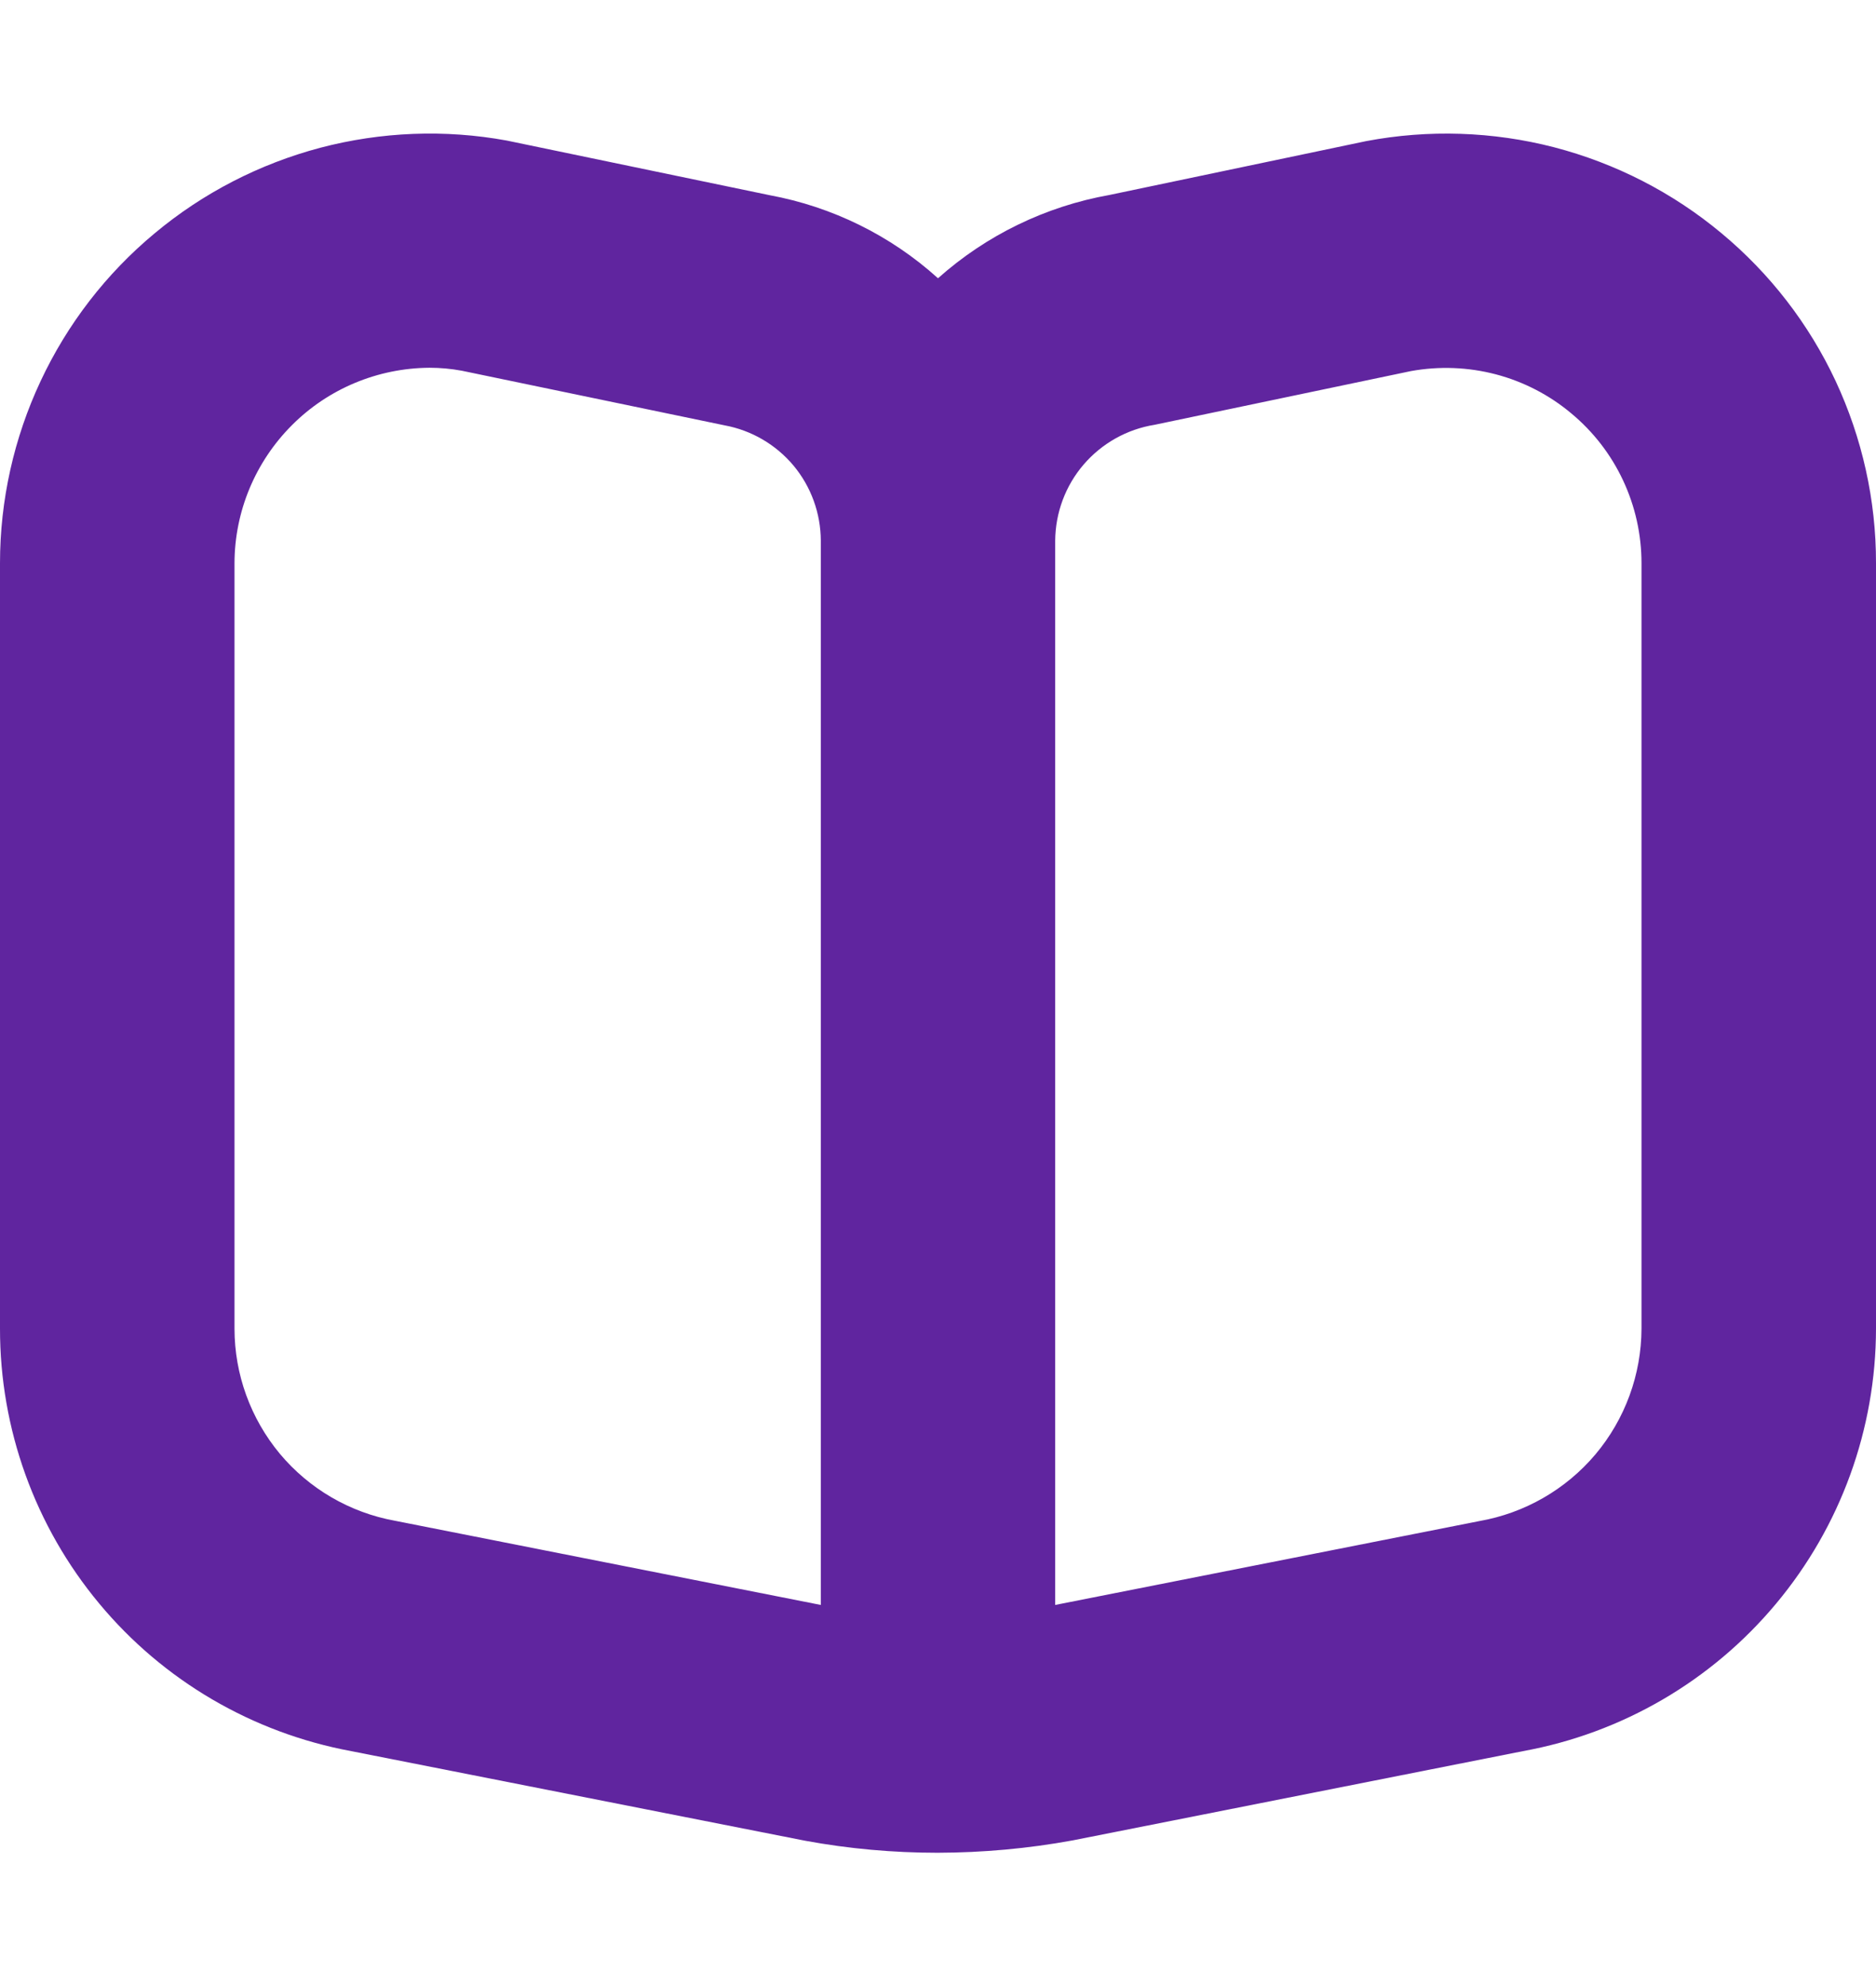 <svg width="17" height="18" viewBox="0 0 17 18" fill="none" xmlns="http://www.w3.org/2000/svg">
<g clip-path="url(#clip0_2803_665)">
<path d="M15.6 2.114C15.158 1.745 14.64 1.48 14.084 1.335C13.527 1.191 12.945 1.172 12.38 1.279L10.054 1.767C9.476 1.87 8.938 2.131 8.5 2.522C8.071 2.134 7.542 1.874 6.974 1.769L4.593 1.274C4.032 1.171 3.455 1.194 2.903 1.339C2.352 1.485 1.839 1.749 1.401 2.115C0.962 2.48 0.61 2.937 0.368 3.454C0.126 3.97 0 4.534 3.75053e-06 5.104V12.04C-0.001 12.95 0.316 13.832 0.898 14.532C1.479 15.232 2.288 15.705 3.183 15.871L7.296 16.683C7.692 16.756 8.093 16.792 8.496 16.792C8.906 16.791 9.316 16.754 9.72 16.68L13.801 15.871C14.698 15.708 15.51 15.235 16.094 14.535C16.679 13.835 16.999 12.953 17 12.041V5.104C17.001 4.534 16.875 3.97 16.634 3.453C16.392 2.936 16.039 2.479 15.6 2.114V2.114ZM7.438 14.546L3.579 13.783C3.171 13.709 2.802 13.494 2.536 13.176C2.271 12.857 2.125 12.456 2.125 12.041V5.104C2.126 4.636 2.313 4.187 2.644 3.855C2.974 3.523 3.423 3.336 3.892 3.333C3.99 3.333 4.088 3.342 4.185 3.36L6.566 3.855C6.81 3.9 7.031 4.029 7.191 4.22C7.35 4.411 7.437 4.652 7.438 4.9V14.546ZM14.875 12.041C14.874 12.458 14.726 12.862 14.458 13.181C14.189 13.5 13.816 13.714 13.405 13.786L9.562 14.546V4.9C9.564 4.647 9.655 4.402 9.82 4.21C9.985 4.018 10.213 3.89 10.463 3.85L12.787 3.363C13.043 3.317 13.305 3.327 13.556 3.393C13.806 3.459 14.039 3.579 14.238 3.746C14.438 3.912 14.598 4.119 14.708 4.354C14.818 4.589 14.875 4.845 14.875 5.104V12.041Z" fill="#60259F"/>
</g>
<defs>
<clipPath id="clip0_2803_665">
<rect width="17" height="17" fill="white" transform="translate(0 0.5)"/>
</clipPath>
</defs>
</svg>
